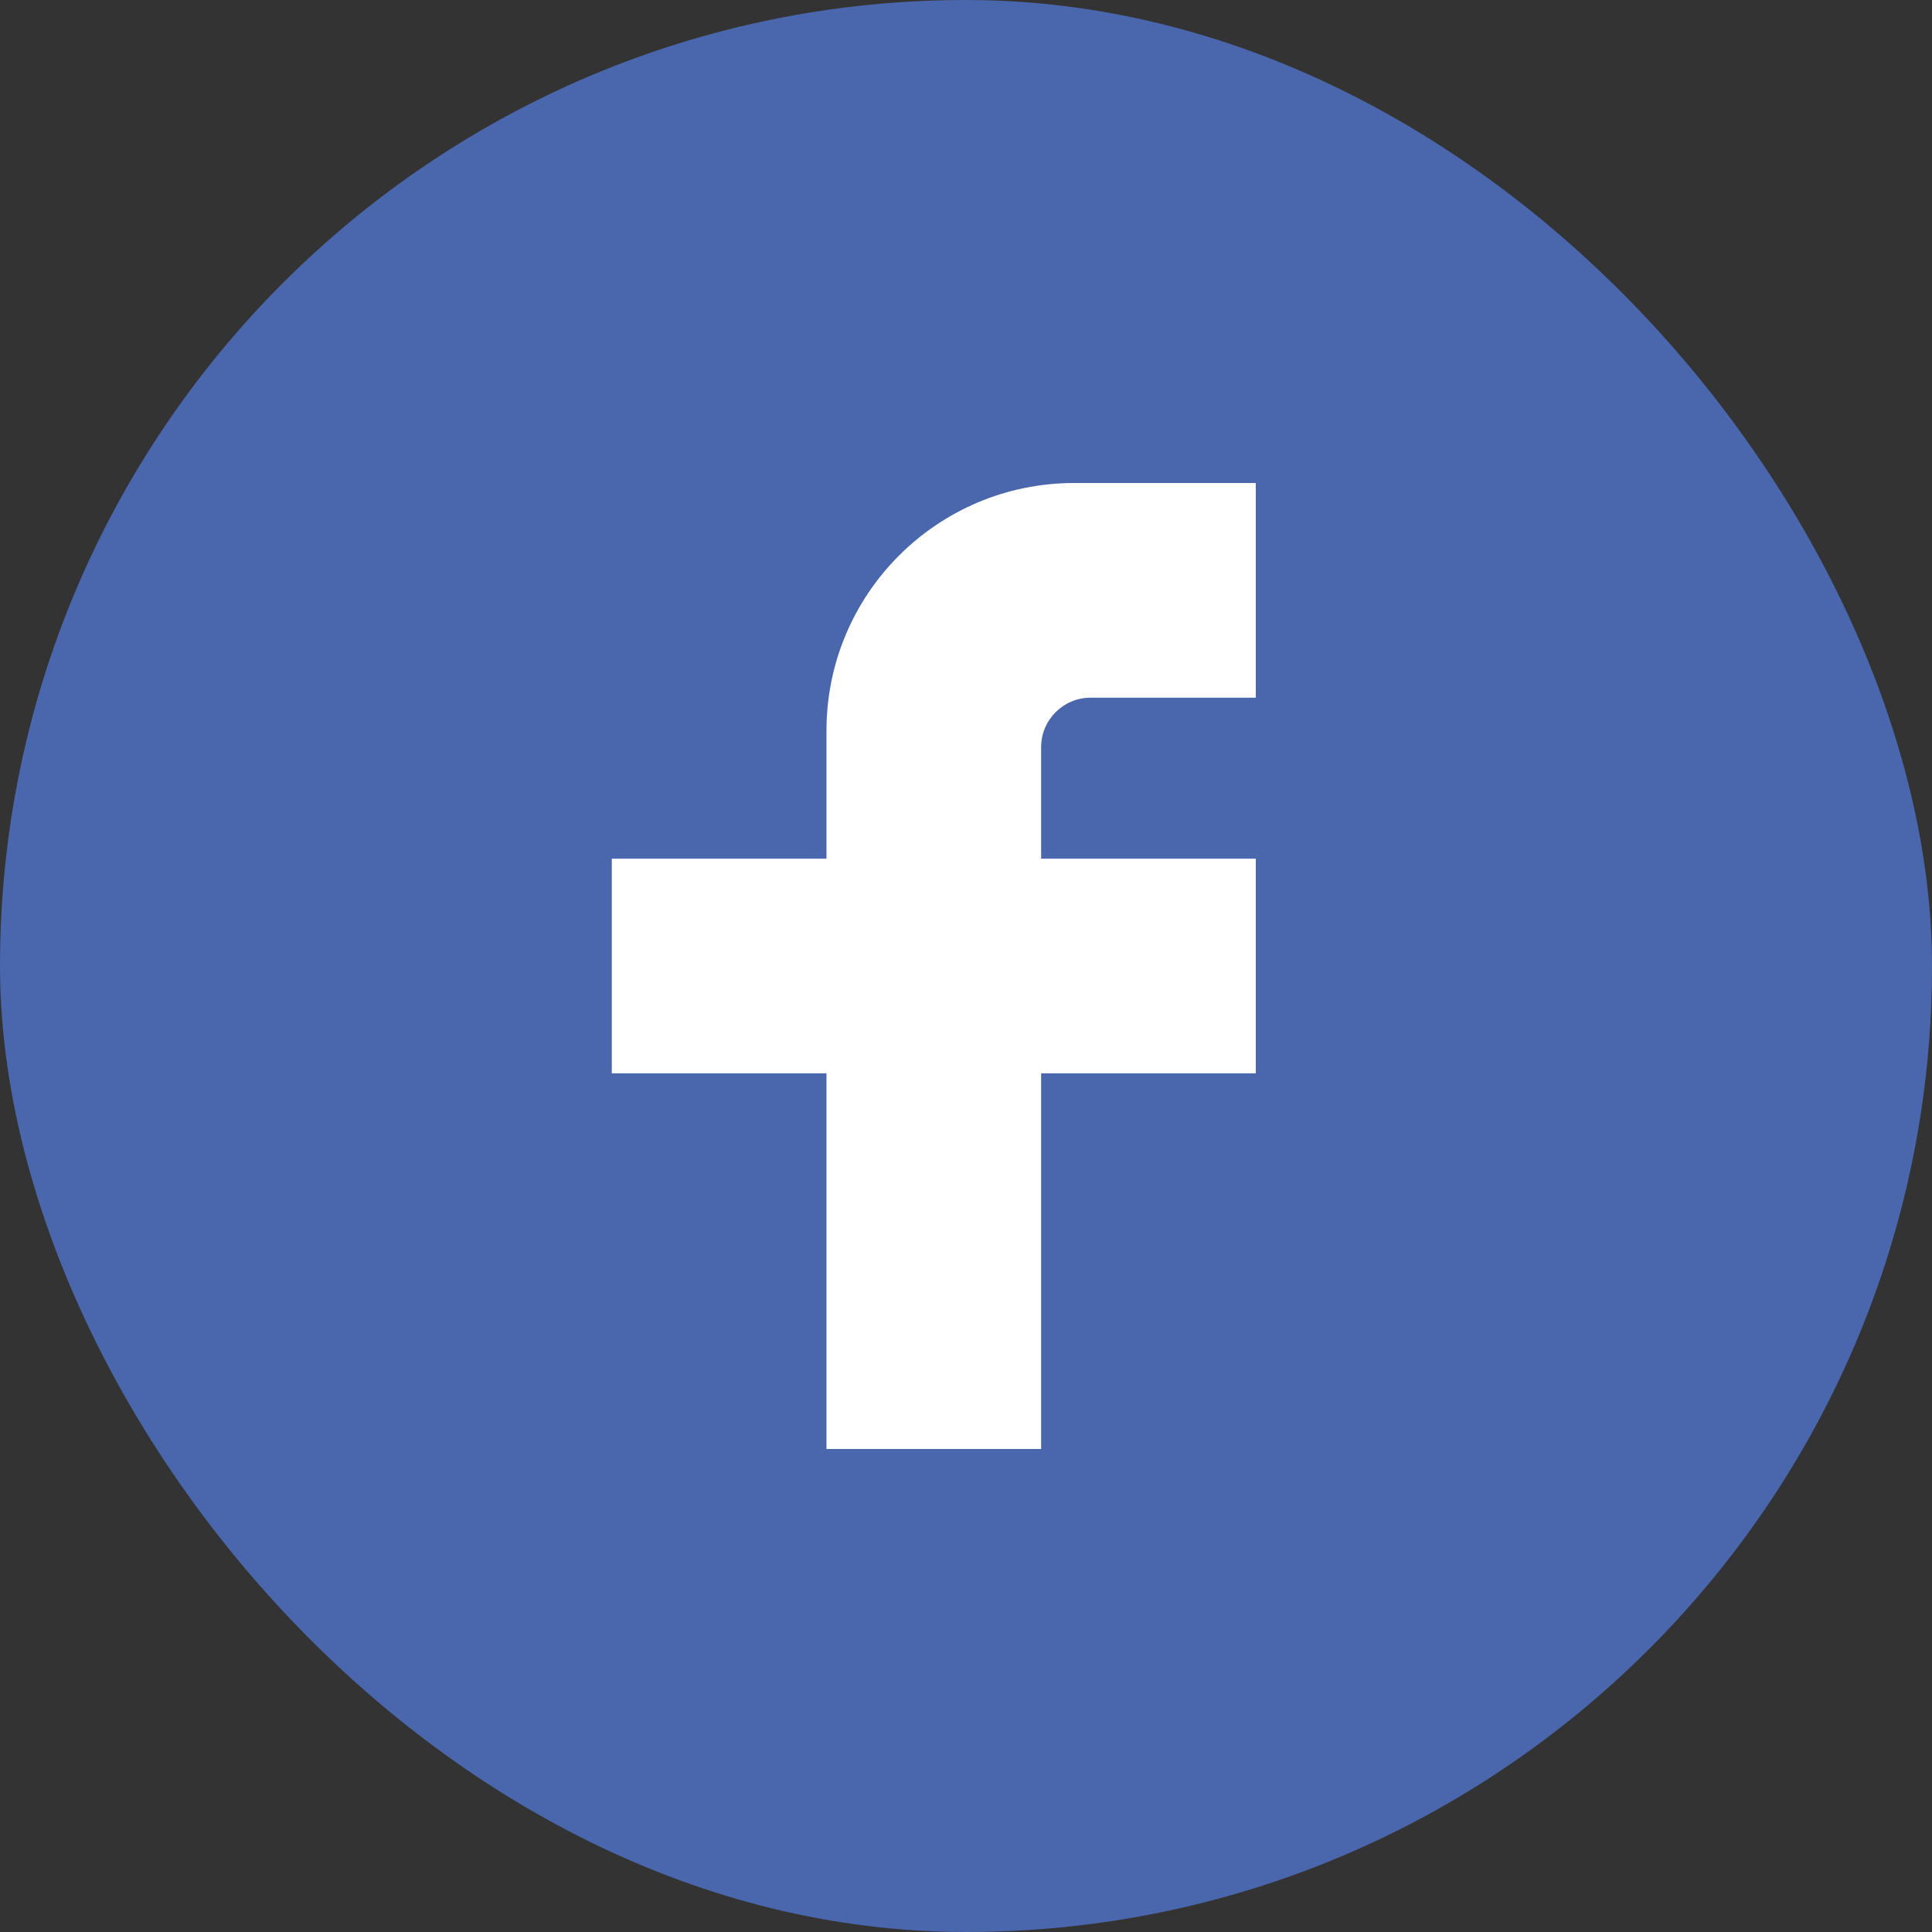 <svg width="60" height="60" viewBox="0 0 60 60" fill="none" xmlns="http://www.w3.org/2000/svg">
<rect x="0" y="0" width="60" height="60" fill="#333333" stroke="none"/>
<rect width="60" height="60" rx="30" fill="#4A66AC"/>
<path d="M39 15H33.359C29.111 15 25.667 18.444 25.667 22.692V26.667H19V33.333H25.667V45H32.333V33.333H39V26.667H32.333V23.205C32.333 22.355 33.022 21.667 33.872 21.667H39V15Z" fill="white"/>
</svg>
